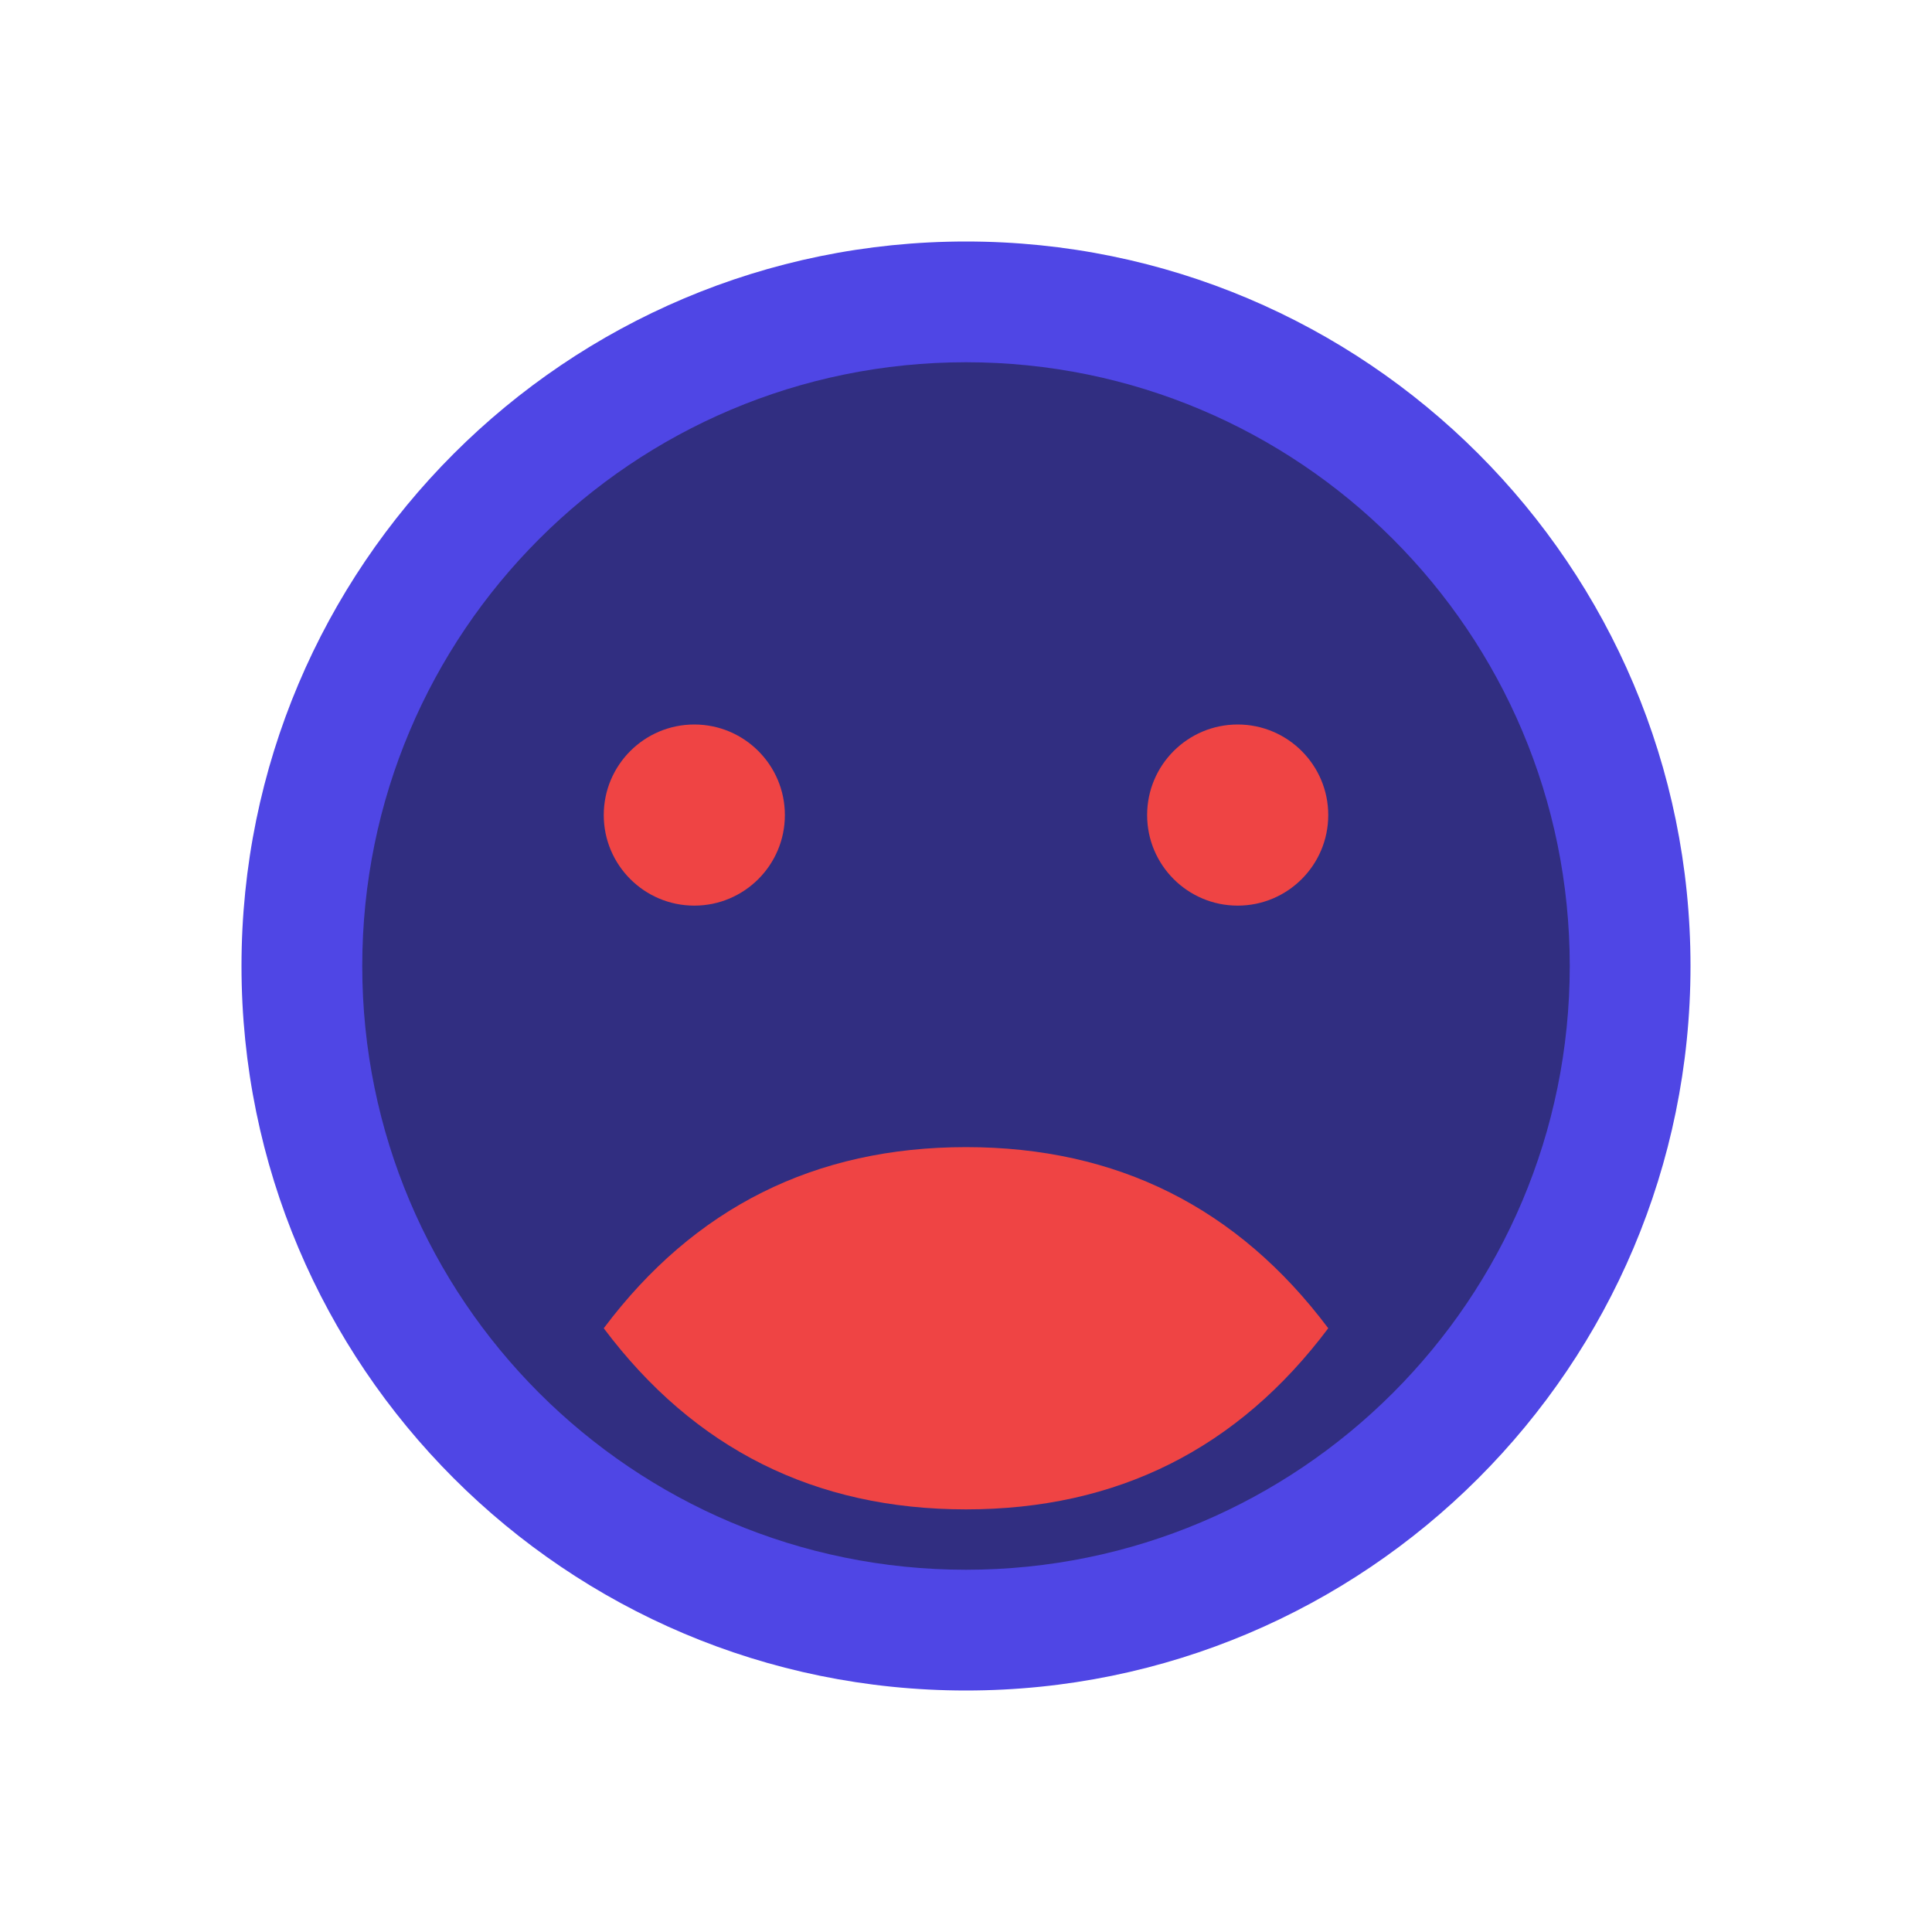 <svg xmlns="http://www.w3.org/2000/svg" width="32" height="32" viewBox="0 0 32 32" fill="none">
  <path d="M16 4C9.373 4 4 9.373 4 16C4 22.627 9.373 28 16 28C22.627 28 28 22.627 28 16C28 9.373 22.627 4 16 4Z" fill="#4F46E5"/>
  <path d="M16 6C10.477 6 6 10.477 6 16C6 21.523 10.477 26 16 26C21.523 26 26 21.523 26 16C26 10.477 21.523 6 16 6Z" fill="#312E81"/>
  <path d="M20.5 12C19.672 12 19 12.672 19 13.5C19 14.328 19.672 15 20.5 15C21.328 15 22 14.328 22 13.5C22 12.672 21.328 12 20.5 12Z" fill="#EF4444"/>
  <path d="M11.5 12C10.672 12 10 12.672 10 13.5C10 14.328 10.672 15 11.5 15C12.328 15 13 14.328 13 13.5C13 12.672 12.328 12 11.5 12Z" fill="#EF4444"/>
  <path d="M16 19C13.5 19 11.5 20 10 22C11.5 24 13.5 25 16 25C18.5 25 20.5 24 22 22C20.5 20 18.5 19 16 19Z" fill="#EF4444"/>
</svg>